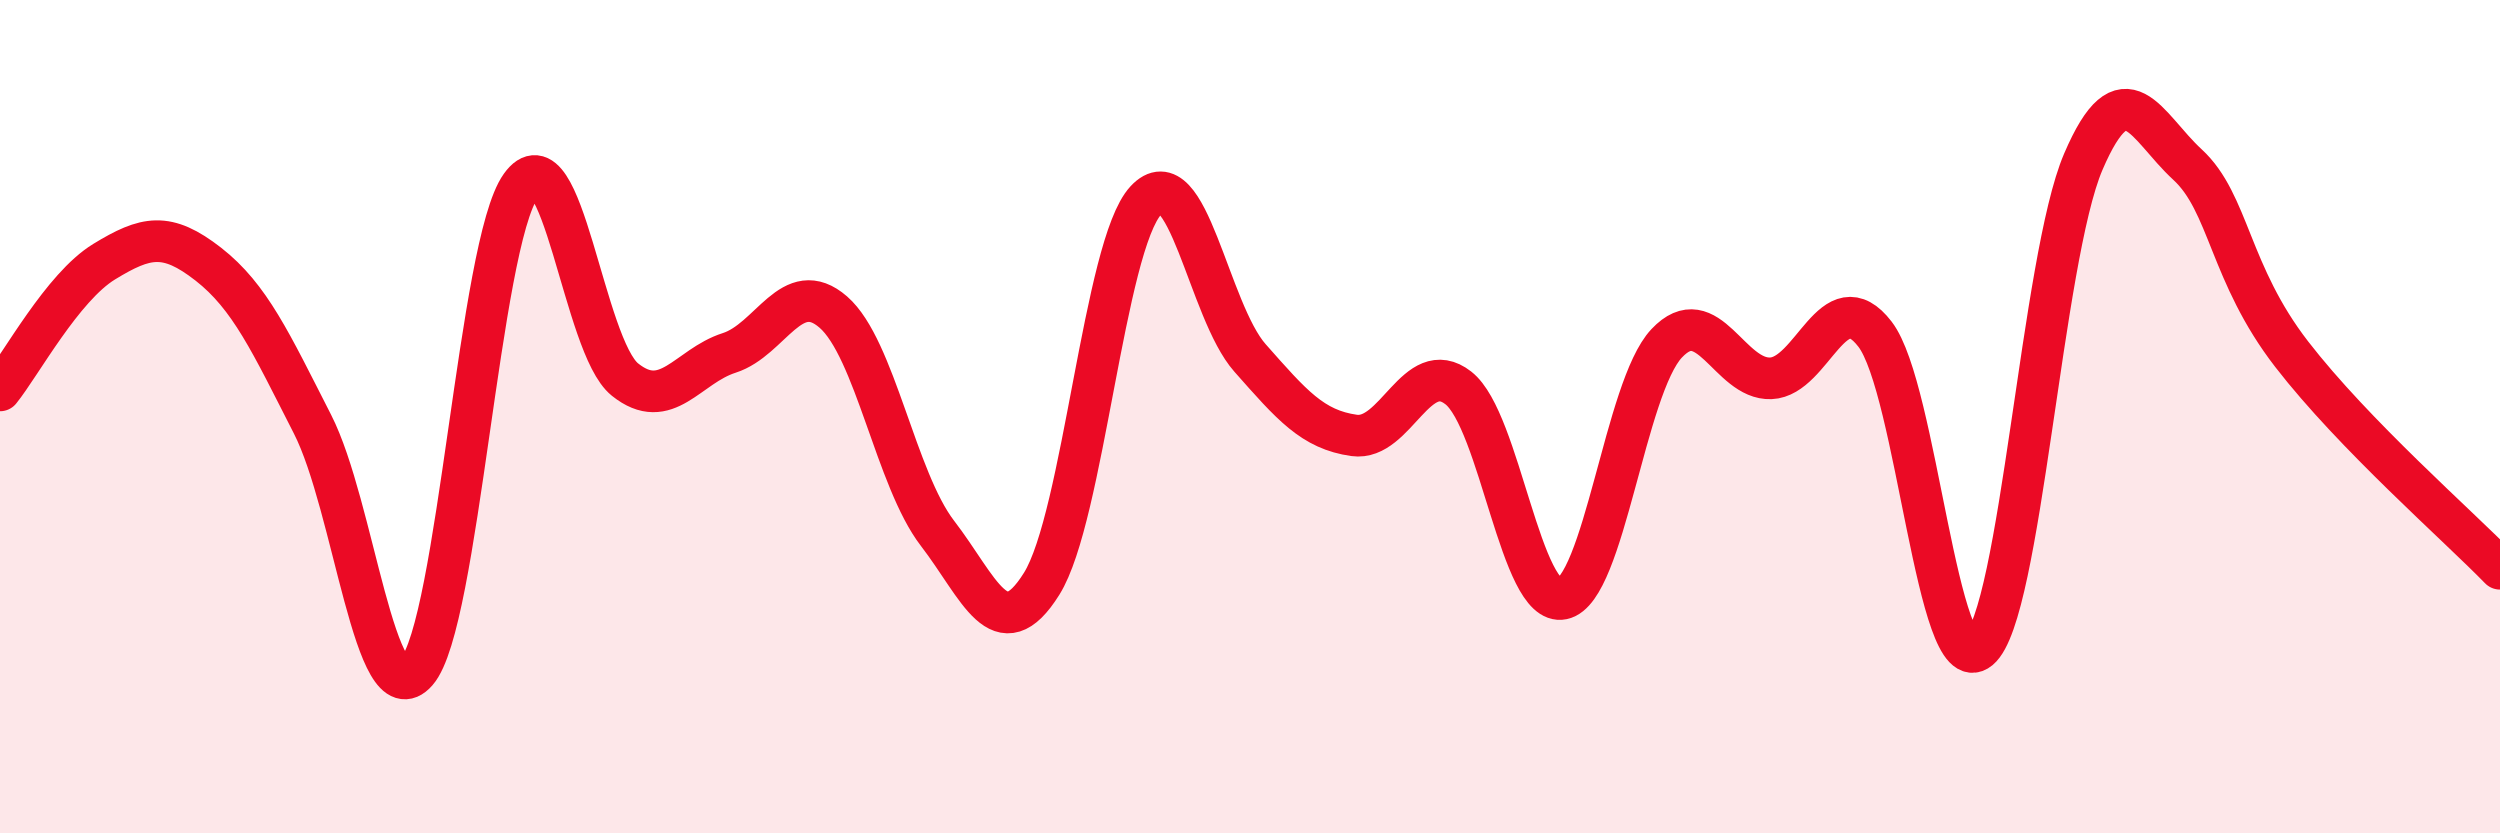 
    <svg width="60" height="20" viewBox="0 0 60 20" xmlns="http://www.w3.org/2000/svg">
      <path
        d="M 0,9.37 C 0.5,8.75 1.5,6.89 2.5,6.28 C 3.5,5.67 4,5.56 5,6.34 C 6,7.12 6.5,8.22 7.5,10.18 C 8.5,12.14 9,17.26 10,16.12 C 11,14.98 11.5,5.86 12.5,4.46 C 13.5,3.06 14,8.31 15,9.11 C 16,9.91 16.5,8.79 17.5,8.47 C 18.5,8.15 19,6.62 20,7.49 C 21,8.36 21.5,11.5 22.5,12.8 C 23.5,14.1 24,15.61 25,14.01 C 26,12.41 26.5,5.89 27.5,4.81 C 28.5,3.73 29,7.46 30,8.59 C 31,9.72 31.5,10.31 32.5,10.45 C 33.5,10.59 34,8.53 35,9.31 C 36,10.09 36.5,14.58 37.5,14.37 C 38.5,14.16 39,9.3 40,8.24 C 41,7.18 41.5,9.12 42.5,9.08 C 43.5,9.04 44,6.72 45,8.02 C 46,9.32 46.5,16.41 47.5,15.58 C 48.5,14.75 49,6.21 50,3.88 C 51,1.55 51.5,3.03 52.5,3.95 C 53.5,4.87 53.5,6.56 55,8.5 C 56.5,10.44 59,12.62 60,13.65L60 20L0 20Z"
        fill="#EB0A25"
        opacity="0.1"
        stroke-linecap="round"
        stroke-linejoin="round"
      />
      <path
        d="M 0,9.37 C 0.5,8.75 1.5,6.89 2.5,6.28 C 3.5,5.67 4,5.56 5,6.34 C 6,7.12 6.5,8.22 7.5,10.18 C 8.5,12.14 9,17.26 10,16.12 C 11,14.98 11.5,5.86 12.5,4.46 C 13.5,3.06 14,8.31 15,9.11 C 16,9.91 16.5,8.79 17.5,8.47 C 18.5,8.15 19,6.62 20,7.49 C 21,8.36 21.5,11.5 22.5,12.8 C 23.5,14.1 24,15.61 25,14.01 C 26,12.41 26.5,5.89 27.5,4.81 C 28.5,3.73 29,7.46 30,8.59 C 31,9.72 31.5,10.31 32.5,10.45 C 33.5,10.59 34,8.53 35,9.31 C 36,10.09 36.5,14.58 37.5,14.37 C 38.5,14.16 39,9.3 40,8.24 C 41,7.18 41.5,9.12 42.5,9.08 C 43.5,9.04 44,6.72 45,8.02 C 46,9.32 46.5,16.41 47.5,15.58 C 48.5,14.75 49,6.21 50,3.88 C 51,1.55 51.5,3.03 52.5,3.95 C 53.5,4.87 53.5,6.56 55,8.5 C 56.5,10.44 59,12.62 60,13.65"
        stroke="#EB0A25"
        stroke-width="1"
        fill="none"
        stroke-linecap="round"
        stroke-linejoin="round"
      />
    </svg>
  